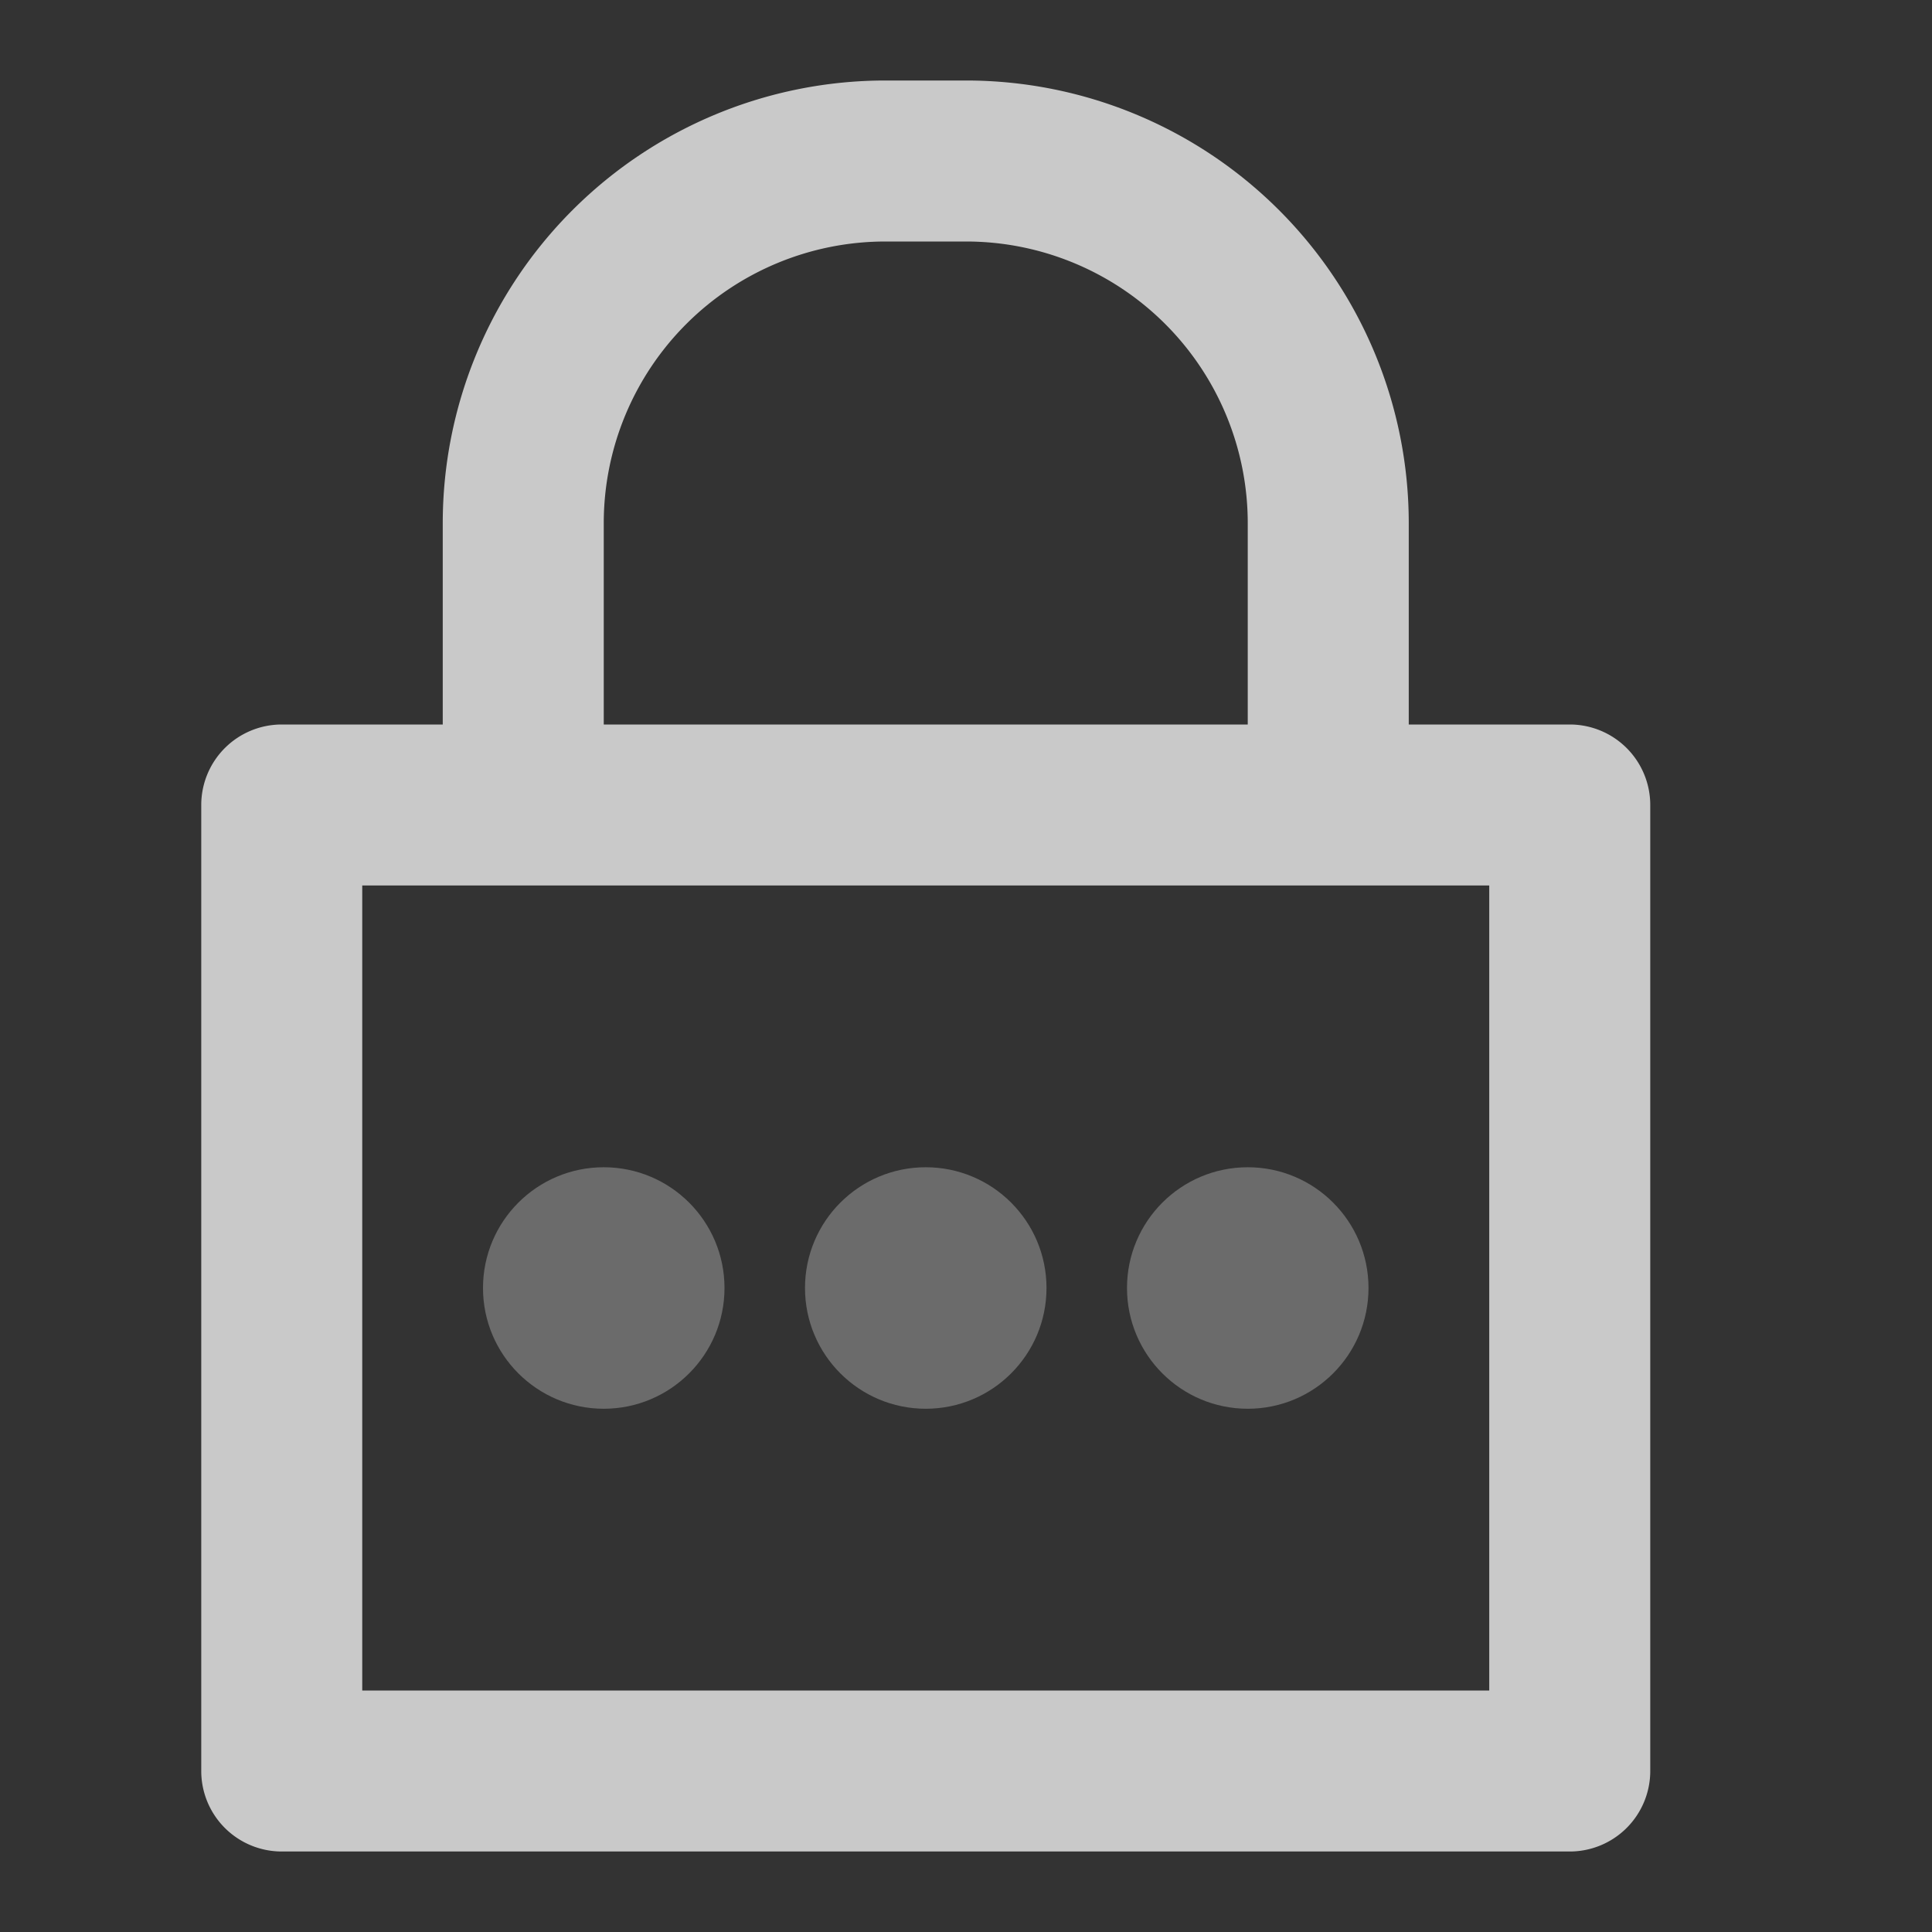 <svg width="24" height="24" viewBox="0 0 48 48" xmlns="http://www.w3.org/2000/svg"><rect x="0" y="0" width="48" height="48" fill="#333333" stroke="none"/><rect width="48" height="48" fill="none"/><path opacity="0.8" d="M39,18H35V13A11,11,0,0,0,24,2H22A11,11,0,0,0,11,13v5H7a2,2,0,0,0-2,2V44a2,2,0,0,0,2,2H39a2,2,0,0,0,2-2V20A2,2,0,0,0,39,18ZM15,13a7,7,0,0,1,7-7h2a7,7,0,0,1,7,7v5H15ZM37,42H9V22H37Z" fill="#eeeeee"/><circle cx="15" cy="32" r="3" fill="#eeeeee" opacity="0.3"/><circle cx="23" cy="32" r="3" fill="#eeeeee" opacity="0.3"/><circle cx="31" cy="32" r="3" fill="#eeeeee" opacity="0.3"/></svg>
